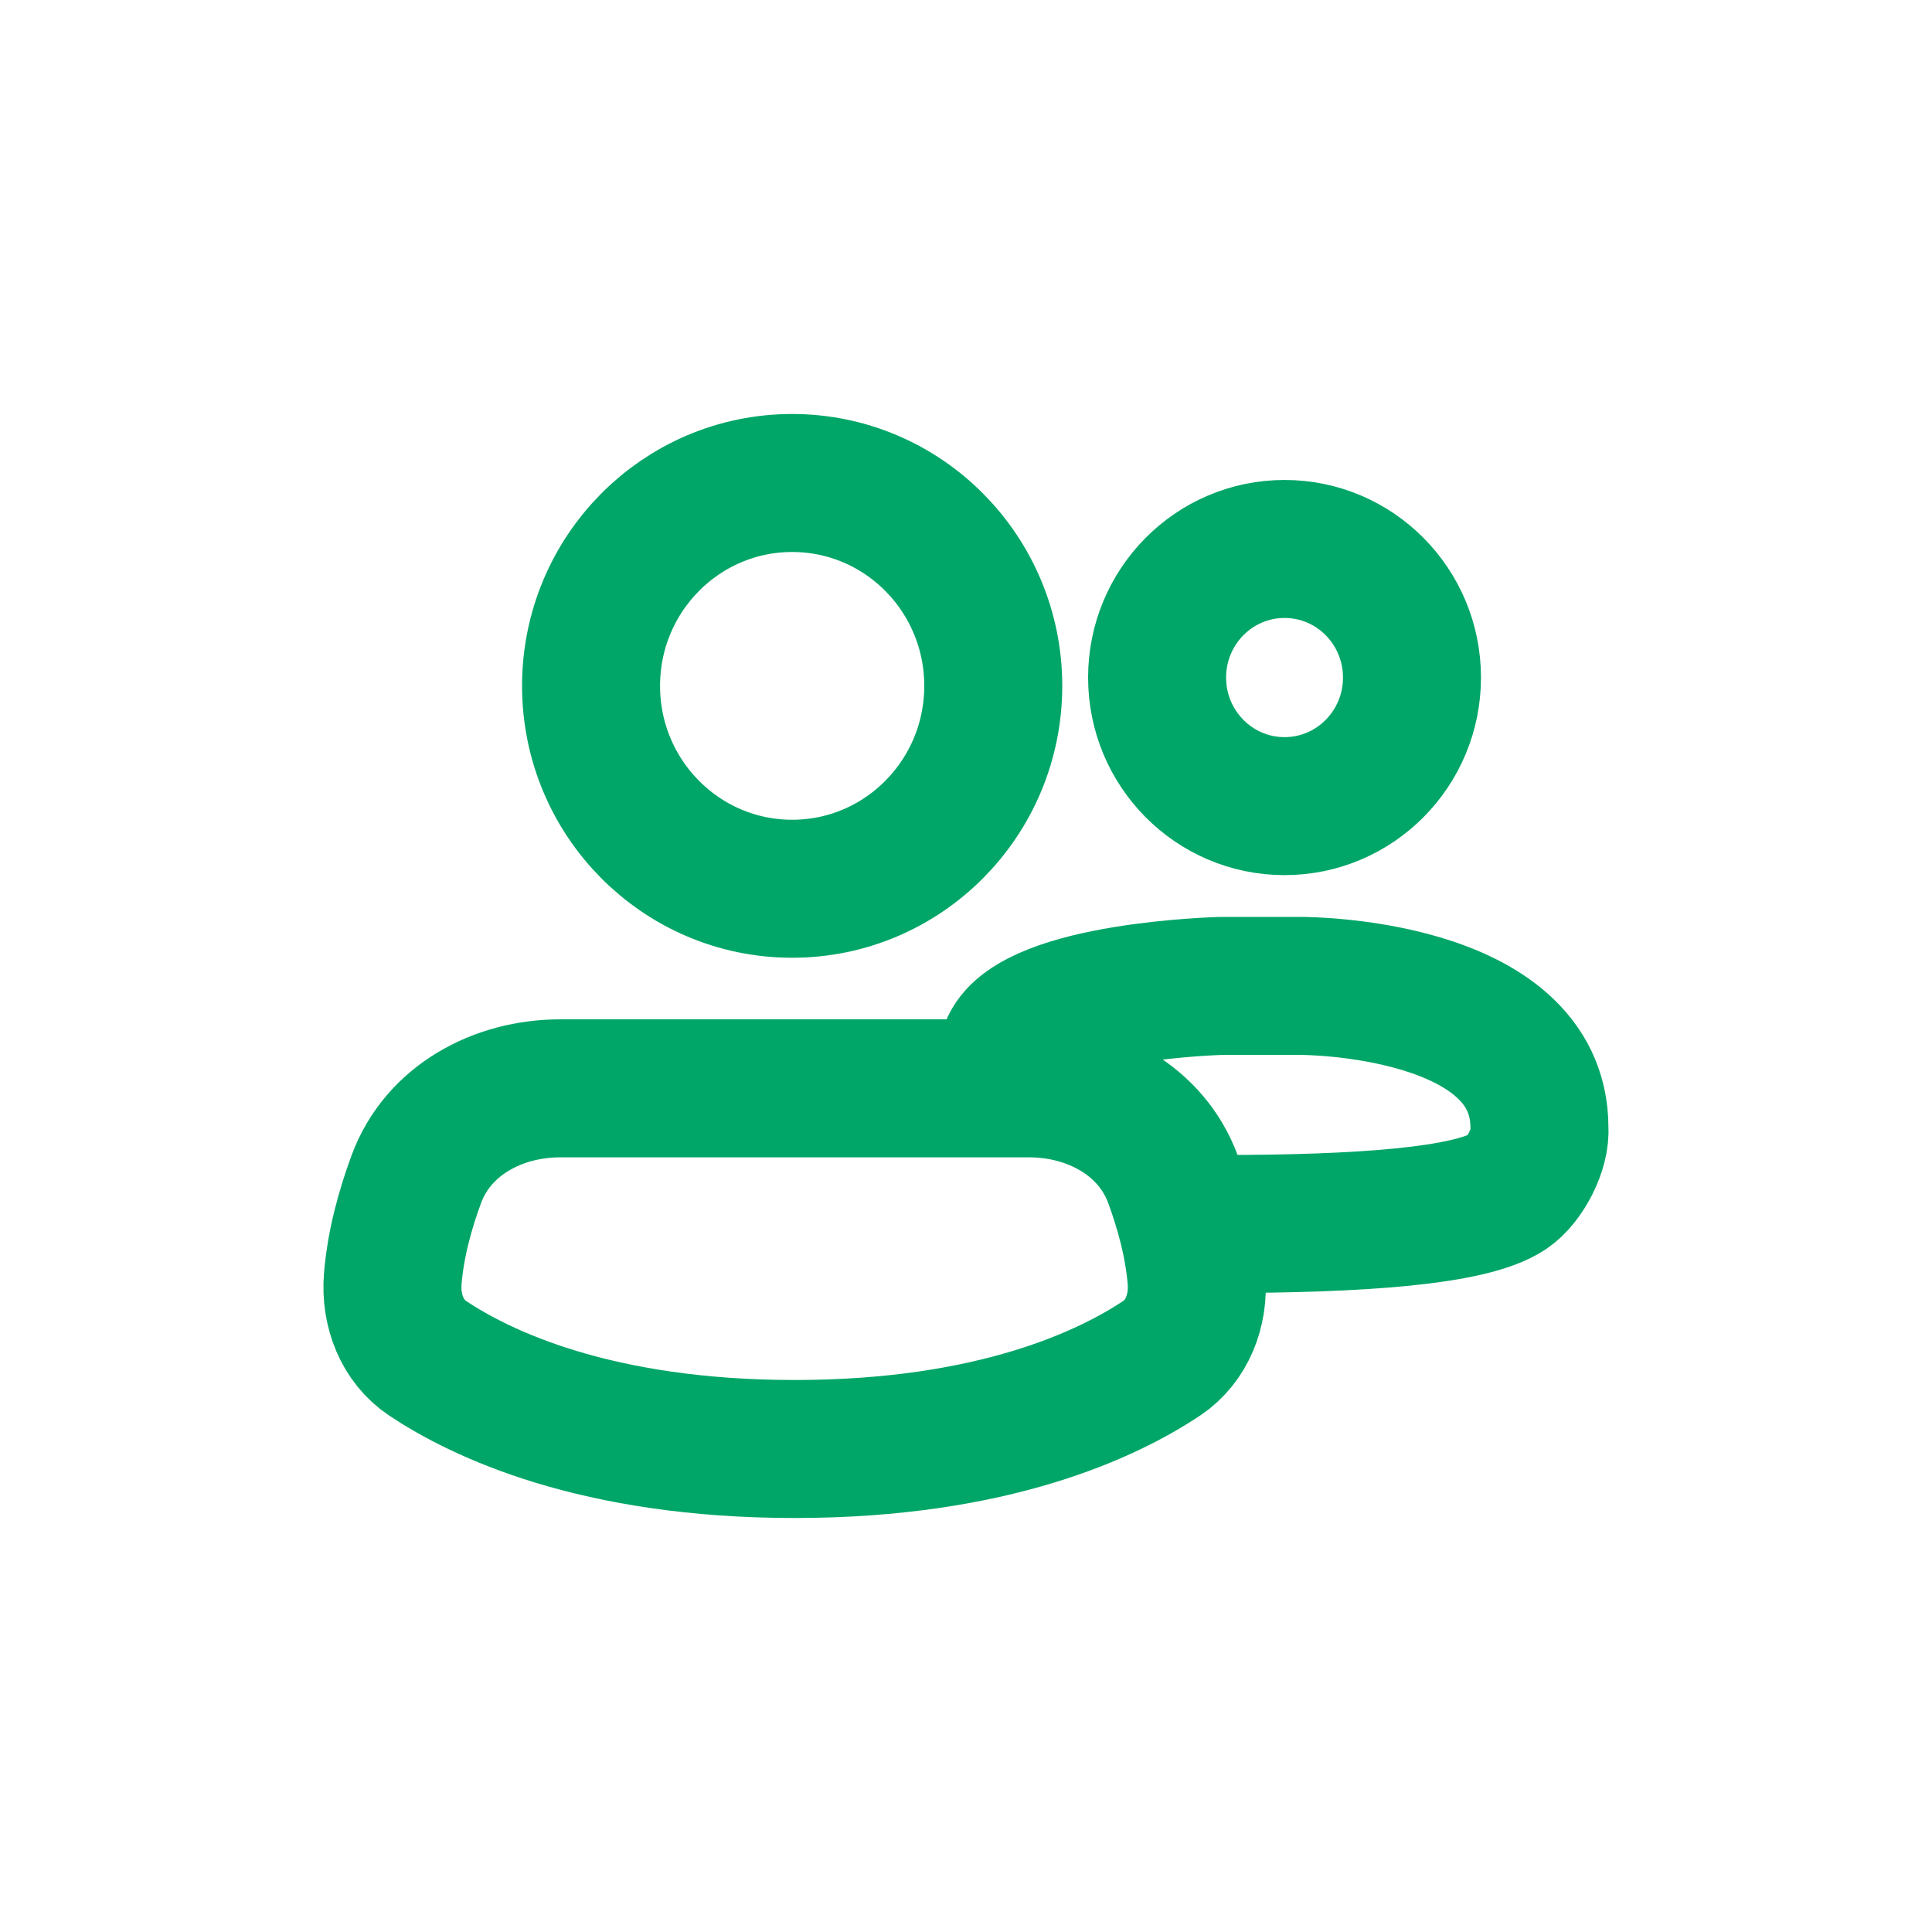 <svg width="56" height="56" viewBox="0 0 56 56" fill="none" xmlns="http://www.w3.org/2000/svg">
<g id="Generic">
<path id="users" d="M35.386 35.478C39.364 35.478 42.635 35.257 43.698 34.546C44.195 34.214 44.672 33.317 44.621 32.683C44.621 28.578 37.753 28.578 37.753 28.578C37.753 28.578 37.753 28.578 37.753 28.578H35.452C35.408 28.578 35.365 28.579 35.321 28.58C34.67 28.603 29.34 28.846 29.197 30.636M40.927 19.639C40.927 21.697 39.273 23.366 37.233 23.366C35.193 23.366 33.539 21.697 33.539 19.639C33.539 17.581 35.193 15.912 37.233 15.912C39.273 15.912 40.927 17.581 40.927 19.639ZM28.79 19.881C28.79 23.128 26.18 25.761 22.961 25.761C19.742 25.761 17.132 23.128 17.132 19.881C17.132 16.633 19.742 14 22.961 14C26.18 14 28.79 16.633 28.79 19.881ZM33.677 39.366C32.133 40.397 28.807 42 23.033 42C17.259 42 13.932 40.397 12.389 39.366C11.667 38.883 11.311 37.994 11.384 37.073C11.465 36.063 11.744 35.054 12.067 34.18C12.695 32.476 14.423 31.546 16.239 31.546H29.827C31.643 31.546 33.371 32.476 33.999 34.18C34.321 35.054 34.6 36.063 34.681 37.073C34.755 37.994 34.399 38.883 33.677 39.366Z" stroke="#00A667" stroke-width="4" stroke-linecap="round" stroke-linejoin="round"/>
</g>
</svg>
